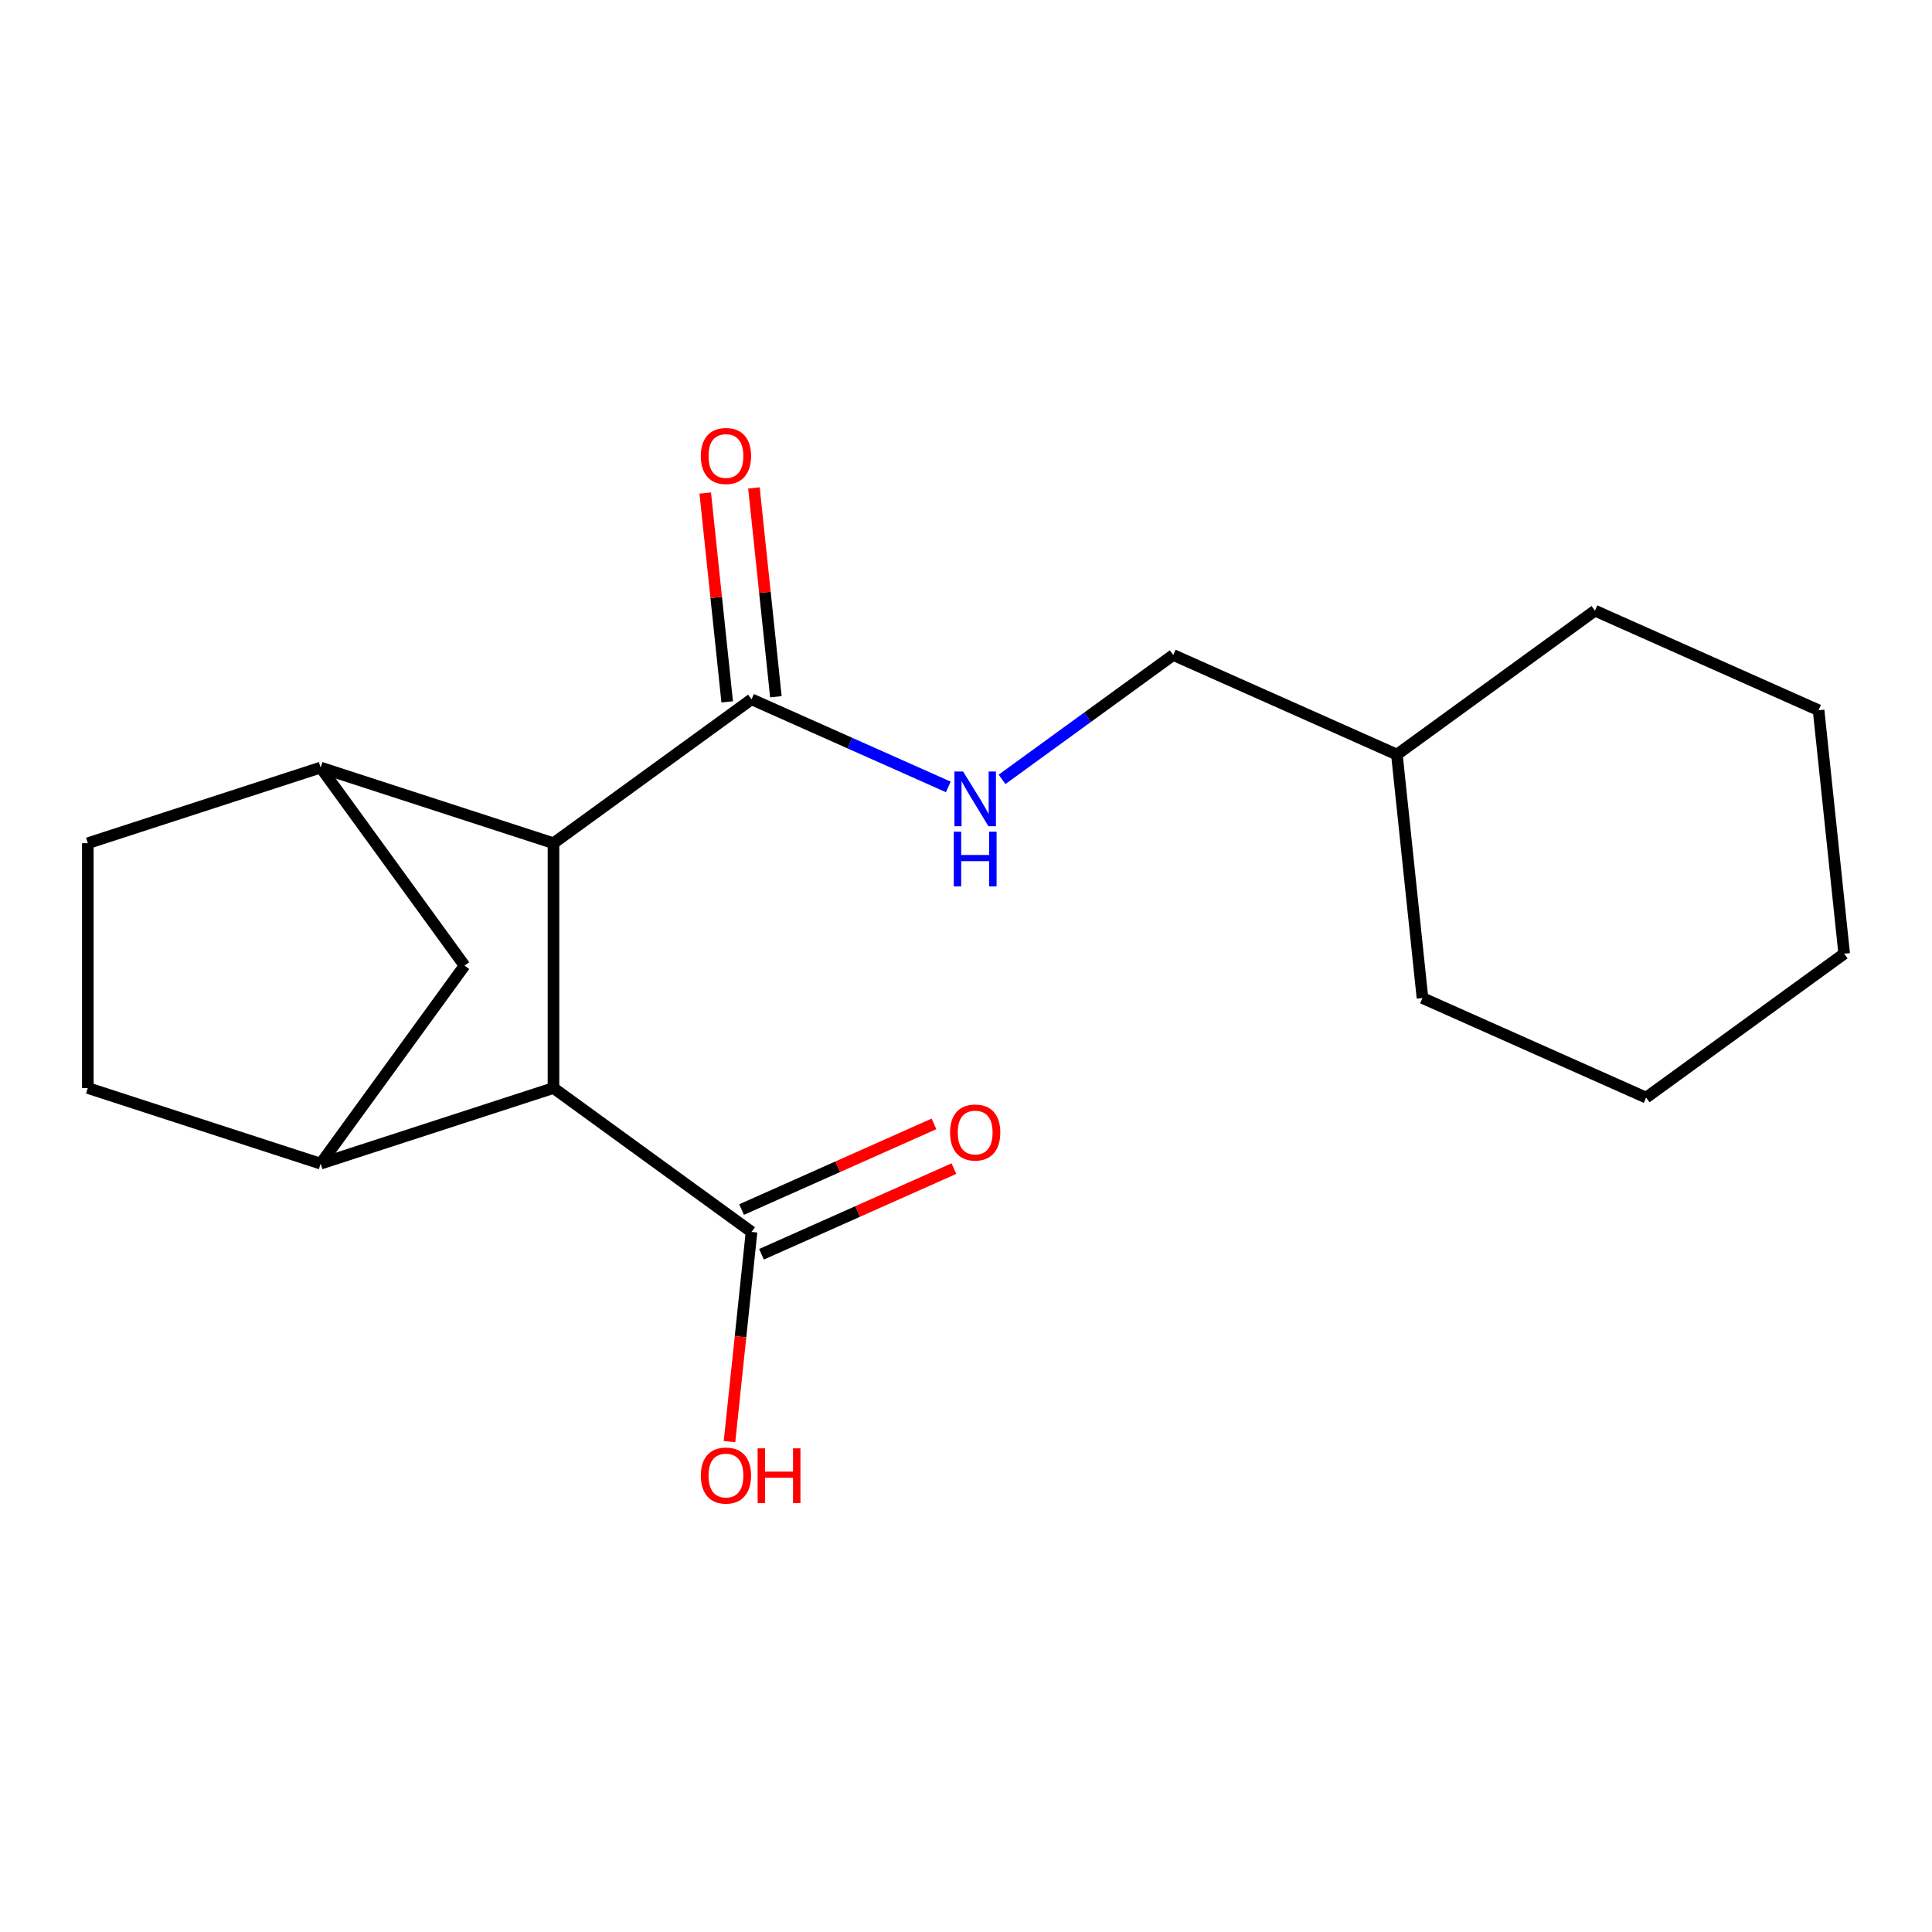 <?xml version='1.0' encoding='iso-8859-1'?>
<svg version='1.1' baseProfile='full'
              xmlns='http://www.w3.org/2000/svg'
                      xmlns:rdkit='http://www.rdkit.org/xml'
                      xmlns:xlink='http://www.w3.org/1999/xlink'
                  xml:space='preserve'
width='1000px' height='1000px' viewBox='0 0 1000 1000'>
<!-- END OF HEADER -->
<rect style='opacity:1.0;fill:#FFFFFF;stroke:none' width='1000' height='1000' x='0' y='0'> </rect>
<path class='bond-0' d='M 286.48,436.443 L 286.48,563.157' style='fill:none;fill-rule:evenodd;stroke:#000000;stroke-width:6px;stroke-linecap:butt;stroke-linejoin:miter;stroke-opacity:1' />
<path class='bond-2' d='M 286.48,436.443 L 165.967,397.286' style='fill:none;fill-rule:evenodd;stroke:#000000;stroke-width:6px;stroke-linecap:butt;stroke-linejoin:miter;stroke-opacity:1' />
<path class='bond-3' d='M 286.48,436.443 L 388.994,361.962' style='fill:none;fill-rule:evenodd;stroke:#000000;stroke-width:6px;stroke-linecap:butt;stroke-linejoin:miter;stroke-opacity:1' />
<path class='bond-1' d='M 286.48,563.157 L 165.967,602.314' style='fill:none;fill-rule:evenodd;stroke:#000000;stroke-width:6px;stroke-linecap:butt;stroke-linejoin:miter;stroke-opacity:1' />
<path class='bond-4' d='M 286.48,563.157 L 388.994,637.638' style='fill:none;fill-rule:evenodd;stroke:#000000;stroke-width:6px;stroke-linecap:butt;stroke-linejoin:miter;stroke-opacity:1' />
<path class='bond-19' d='M 165.967,602.314 L 240.448,499.8' style='fill:none;fill-rule:evenodd;stroke:#000000;stroke-width:6px;stroke-linecap:butt;stroke-linejoin:miter;stroke-opacity:1' />
<path class='bond-20' d='M 165.967,602.314 L 45.455,563.157' style='fill:none;fill-rule:evenodd;stroke:#000000;stroke-width:6px;stroke-linecap:butt;stroke-linejoin:miter;stroke-opacity:1' />
<path class='bond-5' d='M 165.967,397.286 L 240.448,499.8' style='fill:none;fill-rule:evenodd;stroke:#000000;stroke-width:6px;stroke-linecap:butt;stroke-linejoin:miter;stroke-opacity:1' />
<path class='bond-7' d='M 165.967,397.286 L 45.455,436.443' style='fill:none;fill-rule:evenodd;stroke:#000000;stroke-width:6px;stroke-linecap:butt;stroke-linejoin:miter;stroke-opacity:1' />
<path class='bond-6' d='M 388.994,361.962 L 439.92,384.636' style='fill:none;fill-rule:evenodd;stroke:#000000;stroke-width:6px;stroke-linecap:butt;stroke-linejoin:miter;stroke-opacity:1' />
<path class='bond-6' d='M 439.92,384.636 L 490.845,407.309' style='fill:none;fill-rule:evenodd;stroke:#0000FF;stroke-width:6px;stroke-linecap:butt;stroke-linejoin:miter;stroke-opacity:1' />
<path class='bond-9' d='M 401.596,360.637 L 395.915,306.591' style='fill:none;fill-rule:evenodd;stroke:#000000;stroke-width:6px;stroke-linecap:butt;stroke-linejoin:miter;stroke-opacity:1' />
<path class='bond-9' d='M 395.915,306.591 L 390.235,252.545' style='fill:none;fill-rule:evenodd;stroke:#FF0000;stroke-width:6px;stroke-linecap:butt;stroke-linejoin:miter;stroke-opacity:1' />
<path class='bond-9' d='M 376.392,363.286 L 370.711,309.24' style='fill:none;fill-rule:evenodd;stroke:#000000;stroke-width:6px;stroke-linecap:butt;stroke-linejoin:miter;stroke-opacity:1' />
<path class='bond-9' d='M 370.711,309.24 L 365.031,255.194' style='fill:none;fill-rule:evenodd;stroke:#FF0000;stroke-width:6px;stroke-linecap:butt;stroke-linejoin:miter;stroke-opacity:1' />
<path class='bond-10' d='M 394.148,649.214 L 443.944,627.044' style='fill:none;fill-rule:evenodd;stroke:#000000;stroke-width:6px;stroke-linecap:butt;stroke-linejoin:miter;stroke-opacity:1' />
<path class='bond-10' d='M 443.944,627.044 L 493.739,604.873' style='fill:none;fill-rule:evenodd;stroke:#FF0000;stroke-width:6px;stroke-linecap:butt;stroke-linejoin:miter;stroke-opacity:1' />
<path class='bond-10' d='M 383.84,626.062 L 433.636,603.892' style='fill:none;fill-rule:evenodd;stroke:#000000;stroke-width:6px;stroke-linecap:butt;stroke-linejoin:miter;stroke-opacity:1' />
<path class='bond-10' d='M 433.636,603.892 L 483.431,581.721' style='fill:none;fill-rule:evenodd;stroke:#FF0000;stroke-width:6px;stroke-linecap:butt;stroke-linejoin:miter;stroke-opacity:1' />
<path class='bond-11' d='M 388.994,637.638 L 383.29,691.904' style='fill:none;fill-rule:evenodd;stroke:#000000;stroke-width:6px;stroke-linecap:butt;stroke-linejoin:miter;stroke-opacity:1' />
<path class='bond-11' d='M 383.29,691.904 L 377.587,746.17' style='fill:none;fill-rule:evenodd;stroke:#FF0000;stroke-width:6px;stroke-linecap:butt;stroke-linejoin:miter;stroke-opacity:1' />
<path class='bond-12' d='M 518.661,403.397 L 562.964,371.209' style='fill:none;fill-rule:evenodd;stroke:#0000FF;stroke-width:6px;stroke-linecap:butt;stroke-linejoin:miter;stroke-opacity:1' />
<path class='bond-12' d='M 562.964,371.209 L 607.267,339.02' style='fill:none;fill-rule:evenodd;stroke:#000000;stroke-width:6px;stroke-linecap:butt;stroke-linejoin:miter;stroke-opacity:1' />
<path class='bond-8' d='M 45.455,436.443 L 45.455,563.157' style='fill:none;fill-rule:evenodd;stroke:#000000;stroke-width:6px;stroke-linecap:butt;stroke-linejoin:miter;stroke-opacity:1' />
<path class='bond-13' d='M 607.267,339.02 L 723.027,390.56' style='fill:none;fill-rule:evenodd;stroke:#000000;stroke-width:6px;stroke-linecap:butt;stroke-linejoin:miter;stroke-opacity:1' />
<path class='bond-14' d='M 723.027,390.56 L 736.272,516.58' style='fill:none;fill-rule:evenodd;stroke:#000000;stroke-width:6px;stroke-linecap:butt;stroke-linejoin:miter;stroke-opacity:1' />
<path class='bond-15' d='M 723.027,390.56 L 825.541,316.079' style='fill:none;fill-rule:evenodd;stroke:#000000;stroke-width:6px;stroke-linecap:butt;stroke-linejoin:miter;stroke-opacity:1' />
<path class='bond-17' d='M 736.272,516.58 L 852.031,568.12' style='fill:none;fill-rule:evenodd;stroke:#000000;stroke-width:6px;stroke-linecap:butt;stroke-linejoin:miter;stroke-opacity:1' />
<path class='bond-16' d='M 825.541,316.079 L 941.3,367.618' style='fill:none;fill-rule:evenodd;stroke:#000000;stroke-width:6px;stroke-linecap:butt;stroke-linejoin:miter;stroke-opacity:1' />
<path class='bond-18' d='M 941.3,367.618 L 954.545,493.639' style='fill:none;fill-rule:evenodd;stroke:#000000;stroke-width:6px;stroke-linecap:butt;stroke-linejoin:miter;stroke-opacity:1' />
<path class='bond-21' d='M 852.031,568.12 L 954.545,493.639' style='fill:none;fill-rule:evenodd;stroke:#000000;stroke-width:6px;stroke-linecap:butt;stroke-linejoin:miter;stroke-opacity:1' />
<path  class='atom-7' d='M 498.493 399.341
L 507.773 414.341
Q 508.693 415.821, 510.173 418.501
Q 511.653 421.181, 511.733 421.341
L 511.733 399.341
L 515.493 399.341
L 515.493 427.661
L 511.613 427.661
L 501.653 411.261
Q 500.493 409.341, 499.253 407.141
Q 498.053 404.941, 497.693 404.261
L 497.693 427.661
L 494.013 427.661
L 494.013 399.341
L 498.493 399.341
' fill='#0000FF'/>
<path  class='atom-7' d='M 493.673 430.493
L 497.513 430.493
L 497.513 442.533
L 511.993 442.533
L 511.993 430.493
L 515.833 430.493
L 515.833 458.813
L 511.993 458.813
L 511.993 445.733
L 497.513 445.733
L 497.513 458.813
L 493.673 458.813
L 493.673 430.493
' fill='#0000FF'/>
<path  class='atom-10' d='M 362.749 236.022
Q 362.749 229.222, 366.109 225.422
Q 369.469 221.622, 375.749 221.622
Q 382.029 221.622, 385.389 225.422
Q 388.749 229.222, 388.749 236.022
Q 388.749 242.902, 385.349 246.822
Q 381.949 250.702, 375.749 250.702
Q 369.509 250.702, 366.109 246.822
Q 362.749 242.942, 362.749 236.022
M 375.749 247.502
Q 380.069 247.502, 382.389 244.622
Q 384.749 241.702, 384.749 236.022
Q 384.749 230.462, 382.389 227.662
Q 380.069 224.822, 375.749 224.822
Q 371.429 224.822, 369.069 227.622
Q 366.749 230.422, 366.749 236.022
Q 366.749 241.742, 369.069 244.622
Q 371.429 247.502, 375.749 247.502
' fill='#FF0000'/>
<path  class='atom-11' d='M 491.753 586.179
Q 491.753 579.379, 495.113 575.579
Q 498.473 571.779, 504.753 571.779
Q 511.033 571.779, 514.393 575.579
Q 517.753 579.379, 517.753 586.179
Q 517.753 593.059, 514.353 596.979
Q 510.953 600.859, 504.753 600.859
Q 498.513 600.859, 495.113 596.979
Q 491.753 593.099, 491.753 586.179
M 504.753 597.659
Q 509.073 597.659, 511.393 594.779
Q 513.753 591.859, 513.753 586.179
Q 513.753 580.619, 511.393 577.819
Q 509.073 574.979, 504.753 574.979
Q 500.433 574.979, 498.073 577.779
Q 495.753 580.579, 495.753 586.179
Q 495.753 591.899, 498.073 594.779
Q 500.433 597.659, 504.753 597.659
' fill='#FF0000'/>
<path  class='atom-12' d='M 362.749 763.738
Q 362.749 756.938, 366.109 753.138
Q 369.469 749.338, 375.749 749.338
Q 382.029 749.338, 385.389 753.138
Q 388.749 756.938, 388.749 763.738
Q 388.749 770.618, 385.349 774.538
Q 381.949 778.418, 375.749 778.418
Q 369.509 778.418, 366.109 774.538
Q 362.749 770.658, 362.749 763.738
M 375.749 775.218
Q 380.069 775.218, 382.389 772.338
Q 384.749 769.418, 384.749 763.738
Q 384.749 758.178, 382.389 755.378
Q 380.069 752.538, 375.749 752.538
Q 371.429 752.538, 369.069 755.338
Q 366.749 758.138, 366.749 763.738
Q 366.749 769.458, 369.069 772.338
Q 371.429 775.218, 375.749 775.218
' fill='#FF0000'/>
<path  class='atom-12' d='M 392.149 749.658
L 395.989 749.658
L 395.989 761.698
L 410.469 761.698
L 410.469 749.658
L 414.309 749.658
L 414.309 777.978
L 410.469 777.978
L 410.469 764.898
L 395.989 764.898
L 395.989 777.978
L 392.149 777.978
L 392.149 749.658
' fill='#FF0000'/>
</svg>
